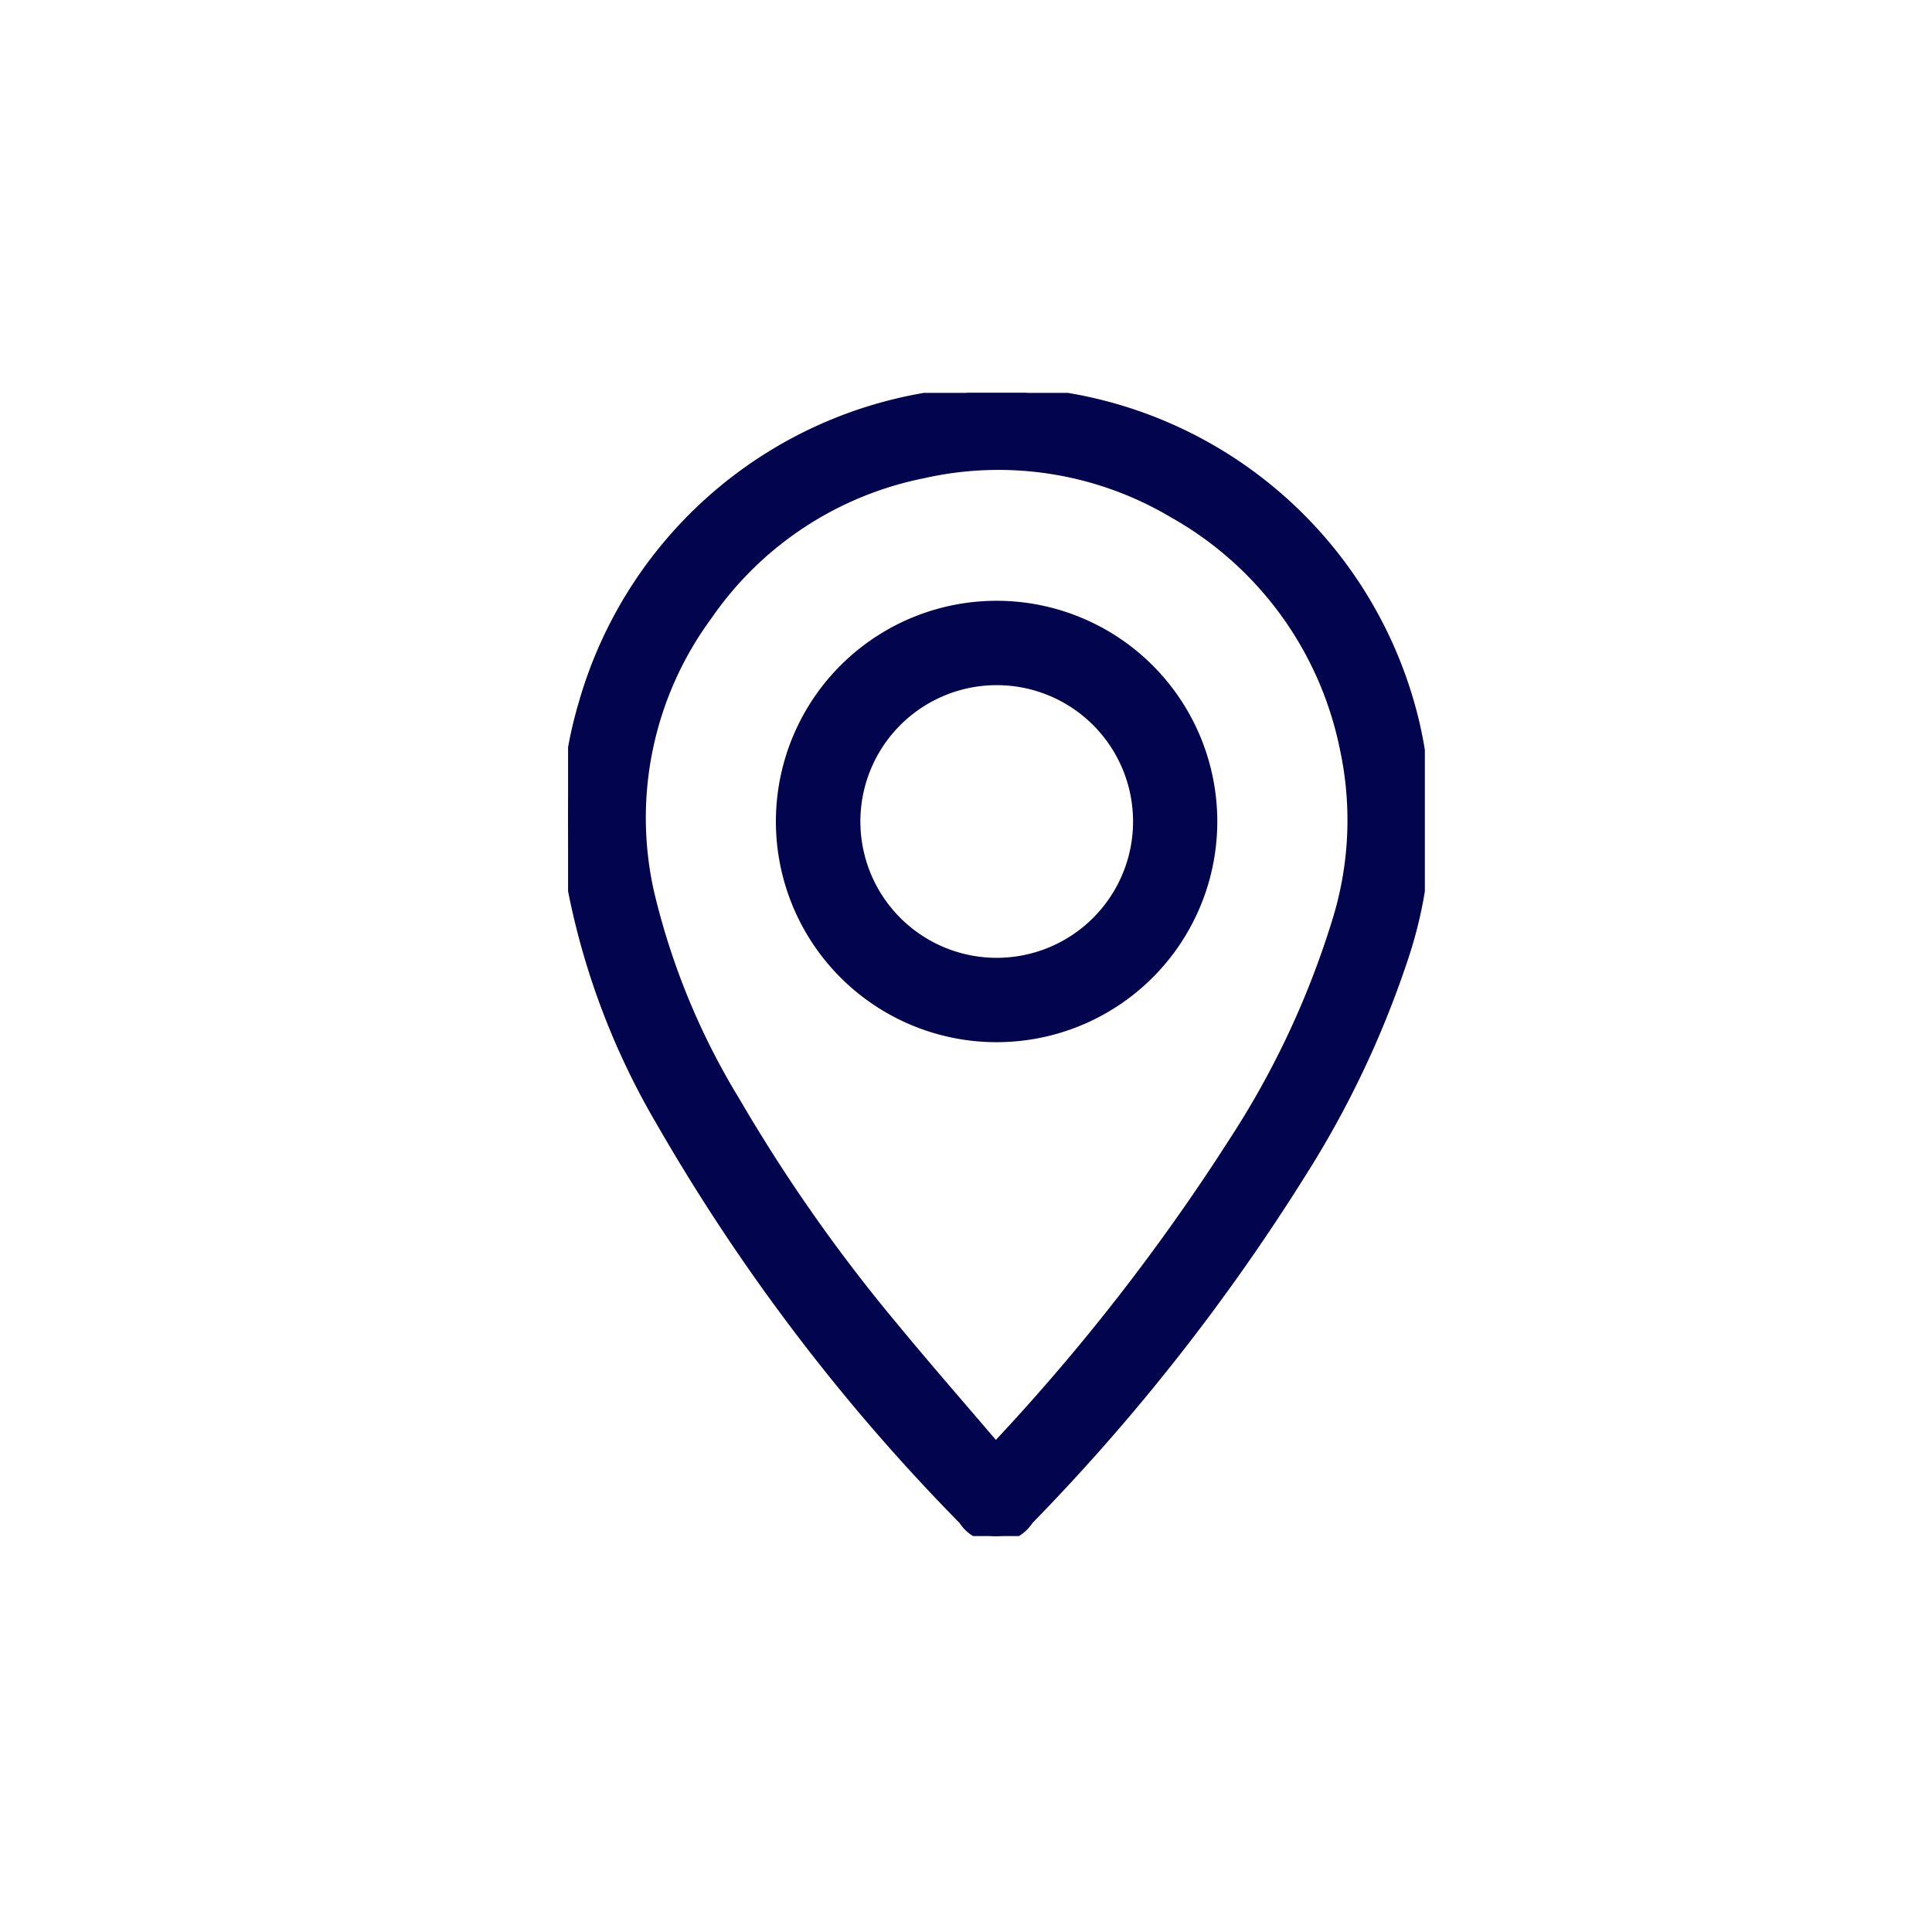<svg xmlns="http://www.w3.org/2000/svg" xmlns:xlink="http://www.w3.org/1999/xlink" width="30" height="30" viewBox="0 0 30 30">
  <defs>
    <clipPath id="clip-path">
      <rect id="Rectangle_321" data-name="Rectangle 321" width="13.304" height="17.751" fill="#02054e" stroke="#02044e" stroke-width="0.2"/>
    </clipPath>
  </defs>
  <g id="Group_147" data-name="Group 147" transform="translate(-2730 -6027)">
    <g id="Group_140" data-name="Group 140" transform="translate(20 9)">
      <rect id="Rectangle_319" data-name="Rectangle 319" width="30" height="30" transform="translate(2710 6018)" fill="none"/>
    </g>
    <g id="Group_146" data-name="Group 146" transform="translate(2738.821 6033.101)">
      <g id="Group_145" data-name="Group 145" clip-path="url(#clip-path)">
        <path id="Path_1146" data-name="Path 1146" d="M7.1,0c.154.023.306.048.46.07a6.652,6.652,0,0,1,5.565,5.079,6.681,6.681,0,0,1-.184,3.635,15.065,15.065,0,0,1-1.587,3.335,31.968,31.968,0,0,1-4.222,5.367.578.578,0,0,1-.974,0,30.442,30.442,0,0,1-4.7-6.19A11.448,11.448,0,0,1,.086,7.657a6.257,6.257,0,0,1,.172-2.81A6.656,6.656,0,0,1,6.1.027.578.578,0,0,0,6.2,0ZM6.645,16.411,6.74,16.3a32.442,32.442,0,0,0,3.6-4.634,13.583,13.583,0,0,0,1.642-3.518,5.308,5.308,0,0,0,.1-2.637A5.449,5.449,0,0,0,9.405,1.842a5.336,5.336,0,0,0-3.893-.616A5.359,5.359,0,0,0,2.145,3.441a5.32,5.32,0,0,0-.912,4.306,11.126,11.126,0,0,0,1.341,3.266A25.411,25.411,0,0,0,5.018,14.5c.524.637,1.068,1.258,1.626,1.913" transform="translate(0 0)" fill="#02054e" stroke="#02044e" stroke-width="0.2"/>
        <path id="Path_1147" data-name="Path 1147" d="M79.968,76.663a3.327,3.327,0,1,1-3.331,3.327,3.327,3.327,0,0,1,3.331-3.327m0,1.11a2.217,2.217,0,1,0,2.215,2.215,2.217,2.217,0,0,0-2.215-2.215" transform="translate(-73.31 -73.335)" fill="#02054e" stroke="#02044e" stroke-width="0.2"/>
      </g>
    </g>
  </g>
</svg>
